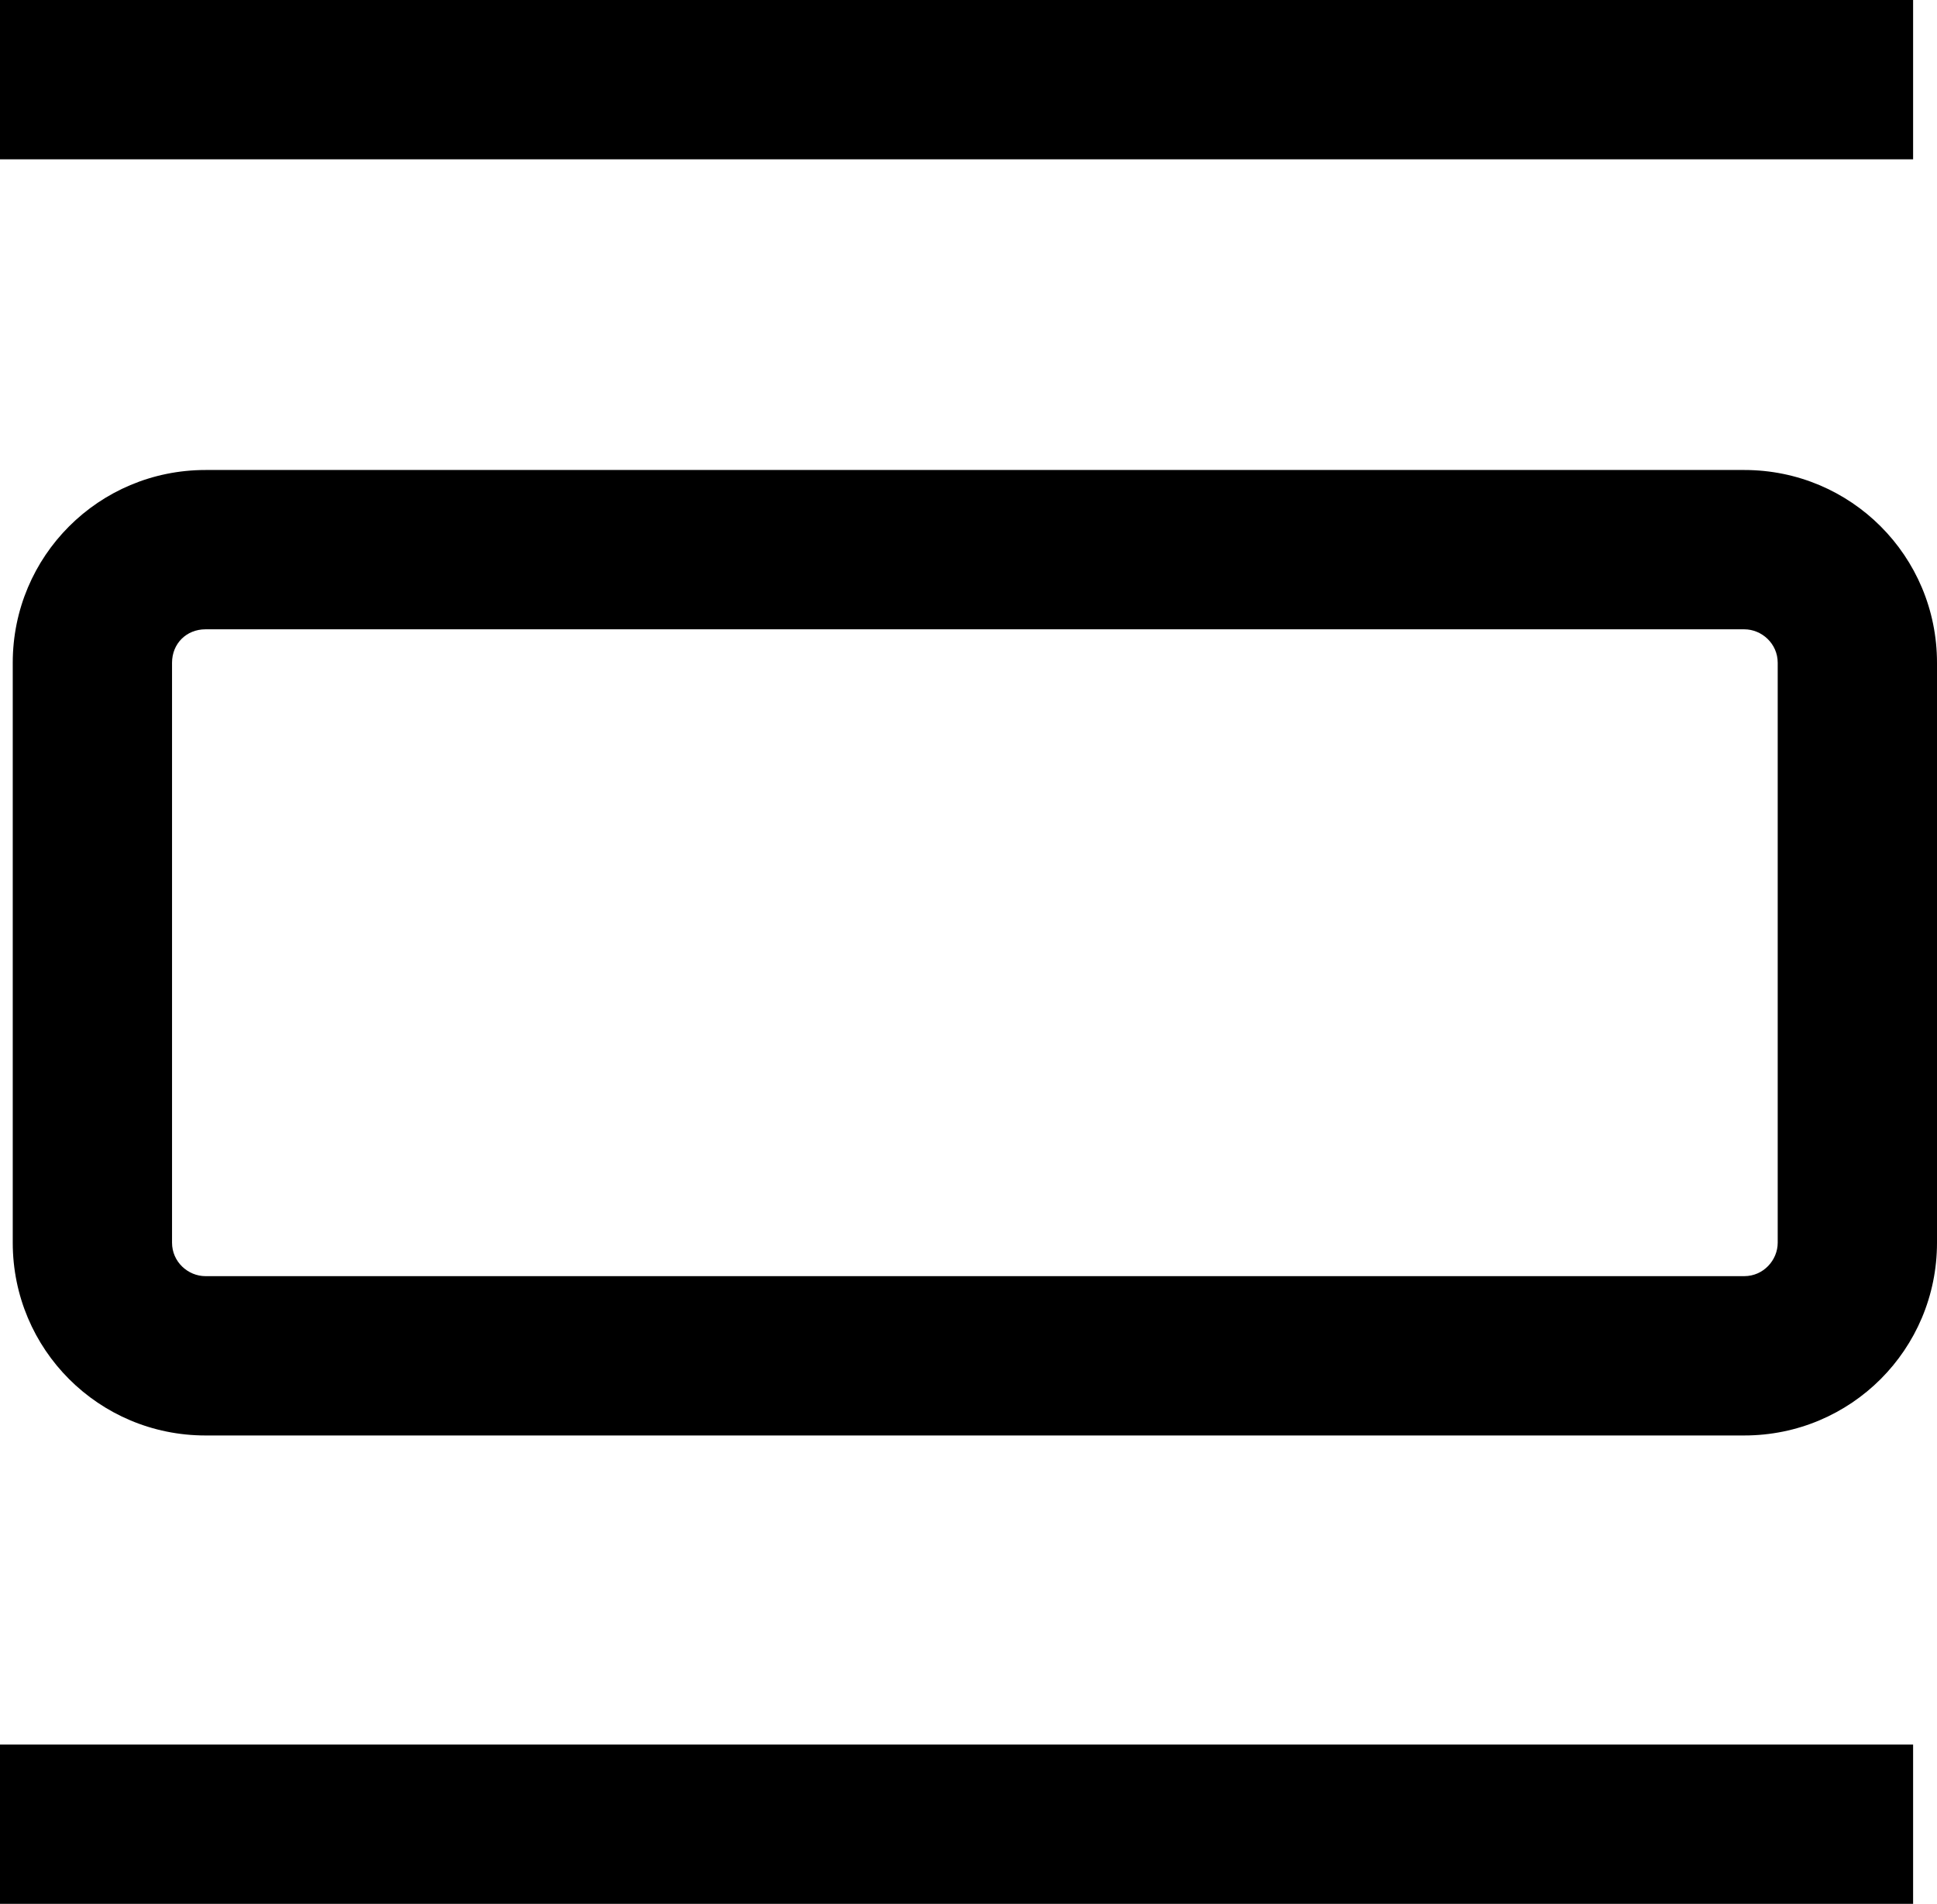 <?xml version="1.0" encoding="UTF-8"?>
<svg id="Layer_2" data-name="Layer 2" xmlns="http://www.w3.org/2000/svg" viewBox="0 0 12.16 11.95">
  <g id="pullquote">
    <g>
      <path d="M10.95,9.01H1.29c-.67,0-1.21-.54-1.21-1.21v-3.64c0-.67,.54-1.21,1.21-1.21H10.95c.67,0,1.21,.54,1.21,1.21v3.64c0,.67-.54,1.21-1.21,1.21ZM1.29,3.95c-.12,0-.21,.09-.21,.21v3.64c0,.12,.1,.21,.21,.21H10.95c.12,0,.21-.1,.21-.21v-3.64c0-.12-.1-.21-.21-.21H1.29Z"/>
      <rect width="12.01" height="1"/>
      <rect y="10.95" width="12.01" height="1"/>
    </g>
  </g>
</svg>